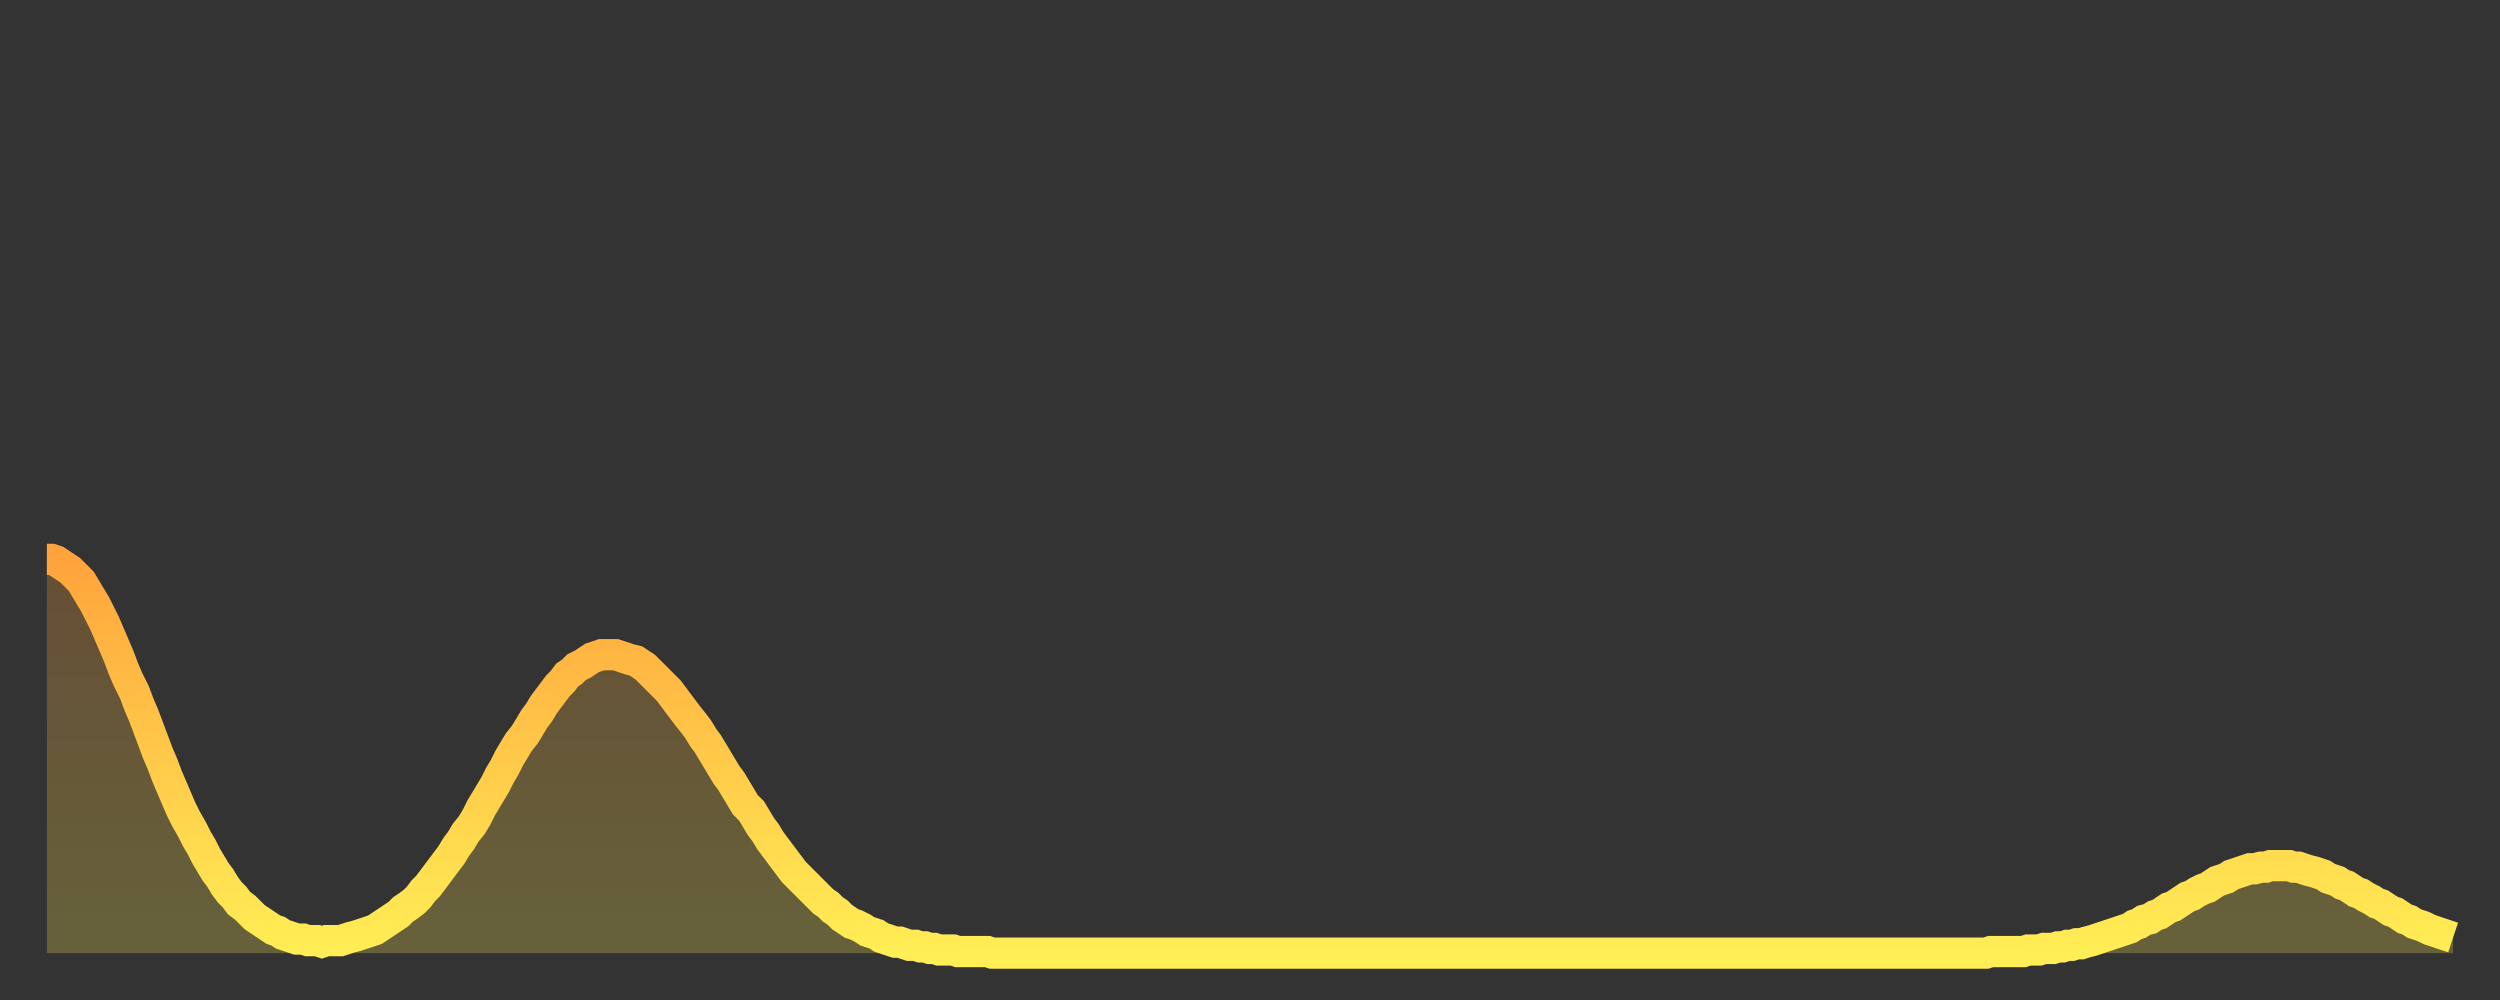 <?xml version="1.0" encoding="utf-8" ?>
<svg baseProfile="full" height="64" version="1.1" width="160" xmlns="http://www.w3.org/2000/svg" xmlns:ev="http://www.w3.org/2001/xml-events" xmlns:xlink="http://www.w3.org/1999/xlink"><rect width="100%" height="100%" fill="#333333" stroke="none"/><defs><linearGradient id="id715232" x1="0" x2="0" y1="0" y2="1"><stop offset="0%" stop-color="#ffa43c" /><stop offset="50%" stop-color="#ffc949" /><stop offset="100%" stop-color="#ffee55" /></linearGradient></defs><g transform="translate(3,3)"><g><path d="M 0.0 32.8 0.3 32.8 0.6 32.9 0.9 33.1 1.2 33.3 1.5 33.5 1.9 33.9 2.2 34.2 2.5 34.7 2.8 35.2 3.1 35.7 3.4 36.3 3.7 36.9 4.0 37.6 4.3 38.3 4.6 39.0 4.9 39.8 5.2 40.5 5.6 41.3 5.9 42.1 6.2 42.8 6.5 43.6 6.8 44.4 7.1 45.2 7.4 45.9 7.7 46.7 8.0 47.4 8.3 48.1 8.6 48.8 8.9 49.4 9.3 50.1 9.6 50.7 9.9 51.2 10.2 51.8 10.5 52.3 10.8 52.8 11.1 53.2 11.4 53.7 11.7 54.1 12.0 54.4 12.3 54.8 12.7 55.1 13.0 55.4 13.3 55.7 13.6 55.9 13.9 56.1 14.2 56.3 14.5 56.5 14.8 56.6 15.1 56.8 15.4 56.9 15.7 57.0 16.0 57.1 16.4 57.1 16.7 57.2 17.0 57.2 17.3 57.2 17.6 57.3 17.9 57.2 18.2 57.2 18.5 57.2 18.8 57.2 19.1 57.1 19.4 57.0 19.8 56.9 20.1 56.8 20.4 56.7 20.7 56.6 21.0 56.5 21.3 56.3 21.6 56.1 21.9 55.9 22.2 55.7 22.5 55.5 22.8 55.2 23.1 55.0 23.5 54.7 23.8 54.4 24.1 54.0 24.4 53.7 24.7 53.3 25.0 52.9 25.3 52.5 25.6 52.1 25.9 51.7 26.2 51.2 26.5 50.8 26.8 50.3 27.2 49.8 27.5 49.3 27.8 48.7 28.1 48.2 28.4 47.7 28.7 47.2 29.0 46.6 29.3 46.1 29.6 45.5 29.9 45.0 30.2 44.5 30.6 44.0 30.9 43.5 31.2 43.0 31.5 42.6 31.8 42.1 32.1 41.7 32.4 41.3 32.7 40.9 33.0 40.6 33.3 40.2 33.6 40.0 33.9 39.7 34.3 39.5 34.6 39.3 34.9 39.1 35.2 39.0 35.5 38.9 35.8 38.9 36.1 38.9 36.4 38.9 36.7 39.0 37.0 39.1 37.3 39.2 37.7 39.3 38.0 39.5 38.3 39.7 38.6 40.0 38.9 40.3 39.2 40.6 39.5 40.9 39.8 41.2 40.1 41.6 40.4 42.0 40.7 42.4 41.0 42.8 41.4 43.3 41.7 43.7 42.0 44.2 42.3 44.6 42.6 45.1 42.9 45.6 43.2 46.1 43.5 46.6 43.8 47.0 44.1 47.5 44.4 48.0 44.7 48.5 45.1 48.9 45.4 49.4 45.7 49.9 46.0 50.3 46.3 50.8 46.6 51.2 46.9 51.6 47.2 52.0 47.5 52.4 47.8 52.8 48.1 53.1 48.5 53.5 48.8 53.8 49.1 54.1 49.4 54.4 49.7 54.7 50.0 54.9 50.3 55.2 50.6 55.4 50.9 55.7 51.2 55.9 51.5 56.1 51.8 56.2 52.2 56.4 52.5 56.6 52.8 56.7 53.1 56.8 53.4 57.0 53.7 57.1 54.0 57.2 54.3 57.3 54.6 57.3 54.9 57.4 55.2 57.5 55.6 57.5 55.9 57.6 56.2 57.6 56.5 57.7 56.8 57.7 57.1 57.8 57.4 57.8 57.7 57.8 58.0 57.8 58.3 57.9 58.6 57.9 58.9 57.9 59.3 57.9 59.6 57.9 59.9 57.9 60.2 57.9 60.5 58.0 60.8 58.0 61.1 58.0 61.4 58.0 61.7 58.0 62.0 58.0 62.3 58.0 62.6 58.0 63.0 58.0 63.3 58.0 63.6 58.0 63.9 58.0 64.2 58.0 64.5 58.0 64.8 58.0 65.1 58.0 65.4 58.0 65.7 58.0 66.0 58.0 66.4 58.0 66.7 58.0 67.0 58.0 67.3 58.0 67.6 58.0 67.9 58.0 68.2 58.0 68.5 58.0 68.8 58.0 69.1 58.0 69.4 58.0 69.7 58.0 70.1 58.0 70.4 58.0 70.7 58.0 71.0 58.0 71.3 58.0 71.6 58.0 71.9 58.0 72.2 58.0 72.5 58.0 72.8 58.0 73.1 58.0 73.5 58.0 73.8 58.0 74.1 58.0 74.4 58.0 74.7 58.0 75.0 58.0 75.3 58.0 75.6 58.0 75.9 58.0 76.2 58.0 76.5 58.0 76.8 58.0 77.2 58.0 77.5 58.0 77.8 58.0 78.1 58.0 78.4 58.0 78.7 58.0 79.0 58.0 79.3 58.0 79.6 58.0 79.9 58.0 80.2 58.0 80.5 58.0 80.9 58.0 81.2 58.0 81.5 58.0 81.8 58.0 82.1 58.0 82.4 58.0 82.7 58.0 83.0 58.0 83.3 58.0 83.6 58.0 83.9 58.0 84.3 58.0 84.6 58.0 84.9 58.0 85.2 58.0 85.5 58.0 85.8 58.0 86.1 58.0 86.4 58.0 86.7 58.0 87.0 58.0 87.3 58.0 87.6 58.0 88.0 58.0 88.3 58.0 88.6 58.0 88.9 58.0 89.2 58.0 89.5 58.0 89.8 58.0 90.1 58.0 90.4 58.0 90.7 58.0 91.0 58.0 91.4 58.0 91.7 58.0 92.0 58.0 92.3 58.0 92.6 58.0 92.9 58.0 93.2 58.0 93.5 58.0 93.8 58.0 94.1 58.0 94.4 58.0 94.7 58.0 95.1 58.0 95.4 58.0 95.7 58.0 96.0 58.0 96.3 58.0 96.6 58.0 96.9 58.0 97.2 58.0 97.5 58.0 97.8 58.0 98.1 58.0 98.4 58.0 98.8 58.0 99.1 58.0 99.4 58.0 99.7 58.0 100.0 58.0 100.3 58.0 100.6 58.0 100.9 58.0 101.2 58.0 101.5 58.0 101.8 58.0 102.2 58.0 102.5 58.0 102.8 58.0 103.1 58.0 103.4 58.0 103.7 58.0 104.0 58.0 104.3 58.0 104.6 58.0 104.9 58.0 105.2 58.0 105.5 58.0 105.9 58.0 106.2 58.0 106.5 58.0 106.8 58.0 107.1 58.0 107.4 58.0 107.7 58.0 108.0 58.0 108.3 58.0 108.6 58.0 108.9 58.0 109.3 58.0 109.6 58.0 109.9 58.0 110.2 58.0 110.5 58.0 110.8 58.0 111.1 58.0 111.4 58.0 111.7 58.0 112.0 58.0 112.3 58.0 112.6 58.0 113.0 58.0 113.3 58.0 113.6 58.0 113.9 58.0 114.2 58.0 114.5 58.0 114.8 58.0 115.1 58.0 115.4 58.0 115.7 58.0 116.0 58.0 116.3 58.0 116.7 58.0 117.0 58.0 117.3 58.0 117.6 58.0 117.9 58.0 118.2 58.0 118.5 58.0 118.8 58.0 119.1 58.0 119.4 58.0 119.7 58.0 120.1 58.0 120.4 58.0 120.7 58.0 121.0 58.0 121.3 58.0 121.6 58.0 121.9 58.0 122.2 58.0 122.5 58.0 122.8 58.0 123.1 58.0 123.4 58.0 123.8 58.0 124.1 58.0 124.4 57.9 124.7 57.9 125.0 57.9 125.3 57.9 125.6 57.9 125.9 57.9 126.2 57.9 126.5 57.9 126.8 57.8 127.2 57.8 127.5 57.8 127.8 57.7 128.1 57.7 128.4 57.7 128.7 57.6 129.0 57.6 129.3 57.5 129.6 57.5 129.9 57.4 130.2 57.4 130.5 57.3 130.9 57.2 131.2 57.1 131.5 57.0 131.8 56.9 132.1 56.8 132.4 56.7 132.7 56.6 133.0 56.5 133.3 56.4 133.6 56.2 133.9 56.1 134.2 55.9 134.6 55.8 134.9 55.6 135.2 55.5 135.5 55.3 135.8 55.1 136.1 55.0 136.4 54.8 136.7 54.6 137.0 54.4 137.3 54.3 137.6 54.1 138.0 53.9 138.3 53.8 138.6 53.6 138.9 53.4 139.2 53.3 139.5 53.2 139.8 53.0 140.1 52.9 140.4 52.8 140.7 52.7 141.0 52.6 141.3 52.6 141.7 52.5 142.0 52.5 142.3 52.4 142.6 52.4 142.9 52.4 143.2 52.4 143.5 52.4 143.8 52.5 144.1 52.5 144.4 52.6 144.7 52.7 145.1 52.8 145.4 52.9 145.7 53.0 146.0 53.2 146.3 53.3 146.6 53.4 146.9 53.6 147.2 53.7 147.5 53.9 147.8 54.1 148.1 54.2 148.4 54.4 148.8 54.6 149.1 54.8 149.4 54.9 149.7 55.1 150.0 55.3 150.3 55.4 150.6 55.6 150.9 55.8 151.2 55.9 151.5 56.1 151.8 56.2 152.1 56.3 152.5 56.5 152.8 56.6 153.1 56.7 153.4 56.8 153.7 56.9 154.0 57.0" fill="none" id="graph-curve" opacity="1" stroke="url(#id715232)" stroke-width="2" /><path d="M 0 58 L 0.0 32.8 0.3 32.8 0.6 32.9 0.9 33.1 1.2 33.3 1.5 33.5 1.9 33.9 2.2 34.2 2.5 34.7 2.8 35.2 3.1 35.7 3.4 36.3 3.7 36.9 4.0 37.6 4.3 38.3 4.6 39.0 4.9 39.8 5.2 40.5 5.6 41.3 5.9 42.1 6.2 42.8 6.5 43.6 6.8 44.4 7.1 45.2 7.4 45.9 7.7 46.7 8.0 47.4 8.3 48.1 8.6 48.8 8.9 49.4 9.3 50.1 9.6 50.7 9.9 51.2 10.2 51.8 10.5 52.3 10.8 52.8 11.1 53.2 11.4 53.7 11.7 54.1 12.0 54.4 12.3 54.8 12.7 55.1 13.0 55.4 13.3 55.7 13.6 55.9 13.9 56.1 14.2 56.3 14.5 56.5 14.8 56.6 15.1 56.8 15.4 56.9 15.7 57.0 16.0 57.1 16.4 57.1 16.7 57.2 17.0 57.2 17.3 57.2 17.6 57.3 17.9 57.2 18.2 57.2 18.5 57.2 18.8 57.2 19.1 57.1 19.4 57.0 19.8 56.9 20.1 56.8 20.4 56.7 20.7 56.6 21.0 56.5 21.3 56.3 21.6 56.1 21.9 55.9 22.2 55.7 22.5 55.5 22.8 55.2 23.1 55.0 23.5 54.7 23.8 54.4 24.1 54.0 24.4 53.7 24.7 53.3 25.0 52.9 25.3 52.5 25.6 52.1 25.9 51.7 26.2 51.2 26.5 50.8 26.8 50.3 27.2 49.8 27.5 49.3 27.8 48.7 28.1 48.2 28.4 47.7 28.7 47.2 29.0 46.6 29.3 46.1 29.6 45.5 29.9 45.0 30.2 44.5 30.6 44.0 30.9 43.5 31.2 43.0 31.5 42.6 31.8 42.1 32.1 41.7 32.4 41.3 32.7 40.9 33.0 40.6 33.3 40.2 33.6 40.0 33.9 39.7 34.3 39.5 34.6 39.3 34.9 39.1 35.2 39.0 35.5 38.9 35.8 38.9 36.1 38.9 36.4 38.9 36.7 39.0 37.0 39.1 37.3 39.2 37.7 39.3 38.0 39.5 38.3 39.7 38.6 40.0 38.9 40.3 39.2 40.6 39.5 40.9 39.8 41.2 40.1 41.6 40.4 42.0 40.7 42.4 41.0 42.8 41.4 43.3 41.7 43.7 42.0 44.2 42.3 44.6 42.6 45.1 42.9 45.6 43.2 46.1 43.5 46.6 43.8 47.0 44.1 47.5 44.4 48.0 44.7 48.5 45.1 48.9 45.4 49.4 45.7 49.9 46.0 50.3 46.3 50.8 46.6 51.2 46.9 51.6 47.2 52.0 47.5 52.4 47.8 52.8 48.1 53.1 48.5 53.5 48.8 53.8 49.1 54.1 49.4 54.4 49.7 54.7 50.0 54.9 50.3 55.2 50.6 55.4 50.9 55.7 51.2 55.9 51.5 56.1 51.8 56.2 52.2 56.4 52.5 56.6 52.8 56.7 53.1 56.8 53.4 57.0 53.7 57.1 54.0 57.2 54.3 57.3 54.6 57.3 54.9 57.4 55.2 57.5 55.6 57.5 55.9 57.6 56.2 57.6 56.5 57.7 56.8 57.7 57.1 57.8 57.4 57.8 57.7 57.8 58.0 57.8 58.3 57.9 58.6 57.9 58.9 57.9 59.3 57.9 59.6 57.9 59.9 57.9 60.2 57.9 60.5 58.0 60.8 58.0 61.1 58.0 61.4 58.0 61.7 58.0 62.0 58.0 62.3 58.0 62.6 58.0 63.0 58.0 63.3 58.0 63.6 58.0 63.9 58.0 64.2 58.0 64.5 58.0 64.8 58.0 65.1 58.0 65.4 58.0 65.7 58.0 66.0 58.0 66.4 58.0 66.7 58.0 67.0 58.0 67.3 58.0 67.6 58.0 67.9 58.0 68.2 58.0 68.5 58.0 68.8 58.0 69.1 58.0 69.4 58.0 69.7 58.0 70.1 58.0 70.4 58.0 70.7 58.0 71.0 58.0 71.3 58.0 71.6 58.0 71.9 58.0 72.2 58.0 72.5 58.0 72.8 58.0 73.1 58.0 73.5 58.0 73.8 58.0 74.1 58.0 74.4 58.0 74.7 58.0 75.0 58.0 75.3 58.0 75.6 58.0 75.9 58.0 76.2 58.0 76.5 58.0 76.8 58.0 77.2 58.0 77.5 58.0 77.8 58.0 78.1 58.0 78.4 58.0 78.7 58.0 79.0 58.0 79.3 58.0 79.6 58.0 79.9 58.0 80.2 58.0 80.5 58.0 80.9 58.0 81.2 58.0 81.5 58.0 81.8 58.0 82.1 58.0 82.4 58.0 82.7 58.0 83.0 58.0 83.3 58.0 83.6 58.0 83.9 58.0 84.3 58.0 84.6 58.0 84.9 58.0 85.2 58.0 85.5 58.0 85.8 58.0 86.1 58.0 86.4 58.0 86.7 58.0 87.0 58.0 87.3 58.0 87.6 58.0 88.0 58.0 88.3 58.0 88.6 58.0 88.9 58.0 89.2 58.0 89.5 58.0 89.8 58.0 90.1 58.0 90.4 58.0 90.7 58.0 91.0 58.0 91.4 58.0 91.7 58.0 92.0 58.0 92.3 58.0 92.6 58.0 92.9 58.0 93.2 58.0 93.5 58.0 93.8 58.0 94.1 58.0 94.4 58.0 94.7 58.0 95.1 58.0 95.4 58.0 95.7 58.0 96.0 58.0 96.3 58.0 96.6 58.0 96.9 58.0 97.2 58.0 97.5 58.0 97.8 58.0 98.1 58.0 98.4 58.0 98.8 58.0 99.1 58.0 99.4 58.0 99.7 58.0 100.0 58.0 100.3 58.0 100.6 58.0 100.9 58.0 101.2 58.0 101.5 58.0 101.8 58.0 102.2 58.0 102.5 58.0 102.8 58.0 103.1 58.0 103.4 58.0 103.7 58.0 104.0 58.0 104.3 58.0 104.6 58.0 104.9 58.0 105.2 58.0 105.5 58.0 105.9 58.0 106.2 58.0 106.5 58.0 106.8 58.0 107.1 58.0 107.4 58.0 107.7 58.0 108.0 58.0 108.3 58.0 108.6 58.0 108.9 58.0 109.3 58.0 109.6 58.0 109.9 58.0 110.2 58.0 110.5 58.0 110.8 58.0 111.1 58.0 111.4 58.0 111.7 58.0 112.0 58.0 112.3 58.0 112.6 58.0 113.0 58.0 113.3 58.0 113.6 58.0 113.9 58.0 114.2 58.0 114.5 58.0 114.8 58.0 115.1 58.0 115.4 58.0 115.7 58.0 116.0 58.0 116.3 58.0 116.7 58.0 117.0 58.0 117.3 58.0 117.6 58.0 117.9 58.0 118.2 58.0 118.5 58.0 118.8 58.0 119.1 58.0 119.4 58.0 119.7 58.0 120.1 58.0 120.4 58.0 120.7 58.0 121.0 58.0 121.3 58.0 121.6 58.0 121.9 58.0 122.2 58.0 122.5 58.0 122.8 58.0 123.1 58.0 123.4 58.0 123.8 58.0 124.1 58.0 124.4 57.9 124.7 57.9 125.0 57.9 125.3 57.9 125.6 57.9 125.9 57.9 126.2 57.9 126.5 57.9 126.8 57.8 127.2 57.8 127.5 57.8 127.8 57.7 128.1 57.7 128.4 57.7 128.7 57.6 129.0 57.6 129.3 57.5 129.6 57.5 129.9 57.4 130.2 57.4 130.5 57.3 130.9 57.2 131.2 57.1 131.5 57.0 131.8 56.9 132.1 56.8 132.4 56.7 132.7 56.6 133.0 56.5 133.3 56.4 133.6 56.2 133.9 56.1 134.2 55.9 134.6 55.8 134.9 55.6 135.2 55.5 135.5 55.3 135.8 55.1 136.1 55.0 136.4 54.8 136.7 54.6 137.0 54.4 137.3 54.3 137.6 54.1 138.0 53.9 138.3 53.8 138.6 53.6 138.9 53.4 139.2 53.3 139.5 53.2 139.8 53.0 140.1 52.9 140.4 52.8 140.7 52.7 141.0 52.6 141.3 52.6 141.7 52.5 142.0 52.5 142.3 52.4 142.6 52.4 142.9 52.4 143.2 52.4 143.5 52.4 143.8 52.5 144.1 52.5 144.4 52.6 144.7 52.7 145.1 52.8 145.4 52.9 145.7 53.0 146.0 53.2 146.3 53.3 146.6 53.4 146.9 53.6 147.2 53.7 147.5 53.9 147.8 54.1 148.1 54.2 148.4 54.4 148.8 54.6 149.1 54.8 149.4 54.9 149.7 55.1 150.0 55.3 150.3 55.4 150.6 55.6 150.9 55.8 151.2 55.9 151.5 56.1 151.8 56.2 152.1 56.3 152.5 56.5 152.8 56.6 153.1 56.7 153.4 56.8 153.7 56.9 154.0 57.0 154 58" fill="url(#id715232)" fill-opacity=".25" id="graph-shadow" /></g></g></svg>